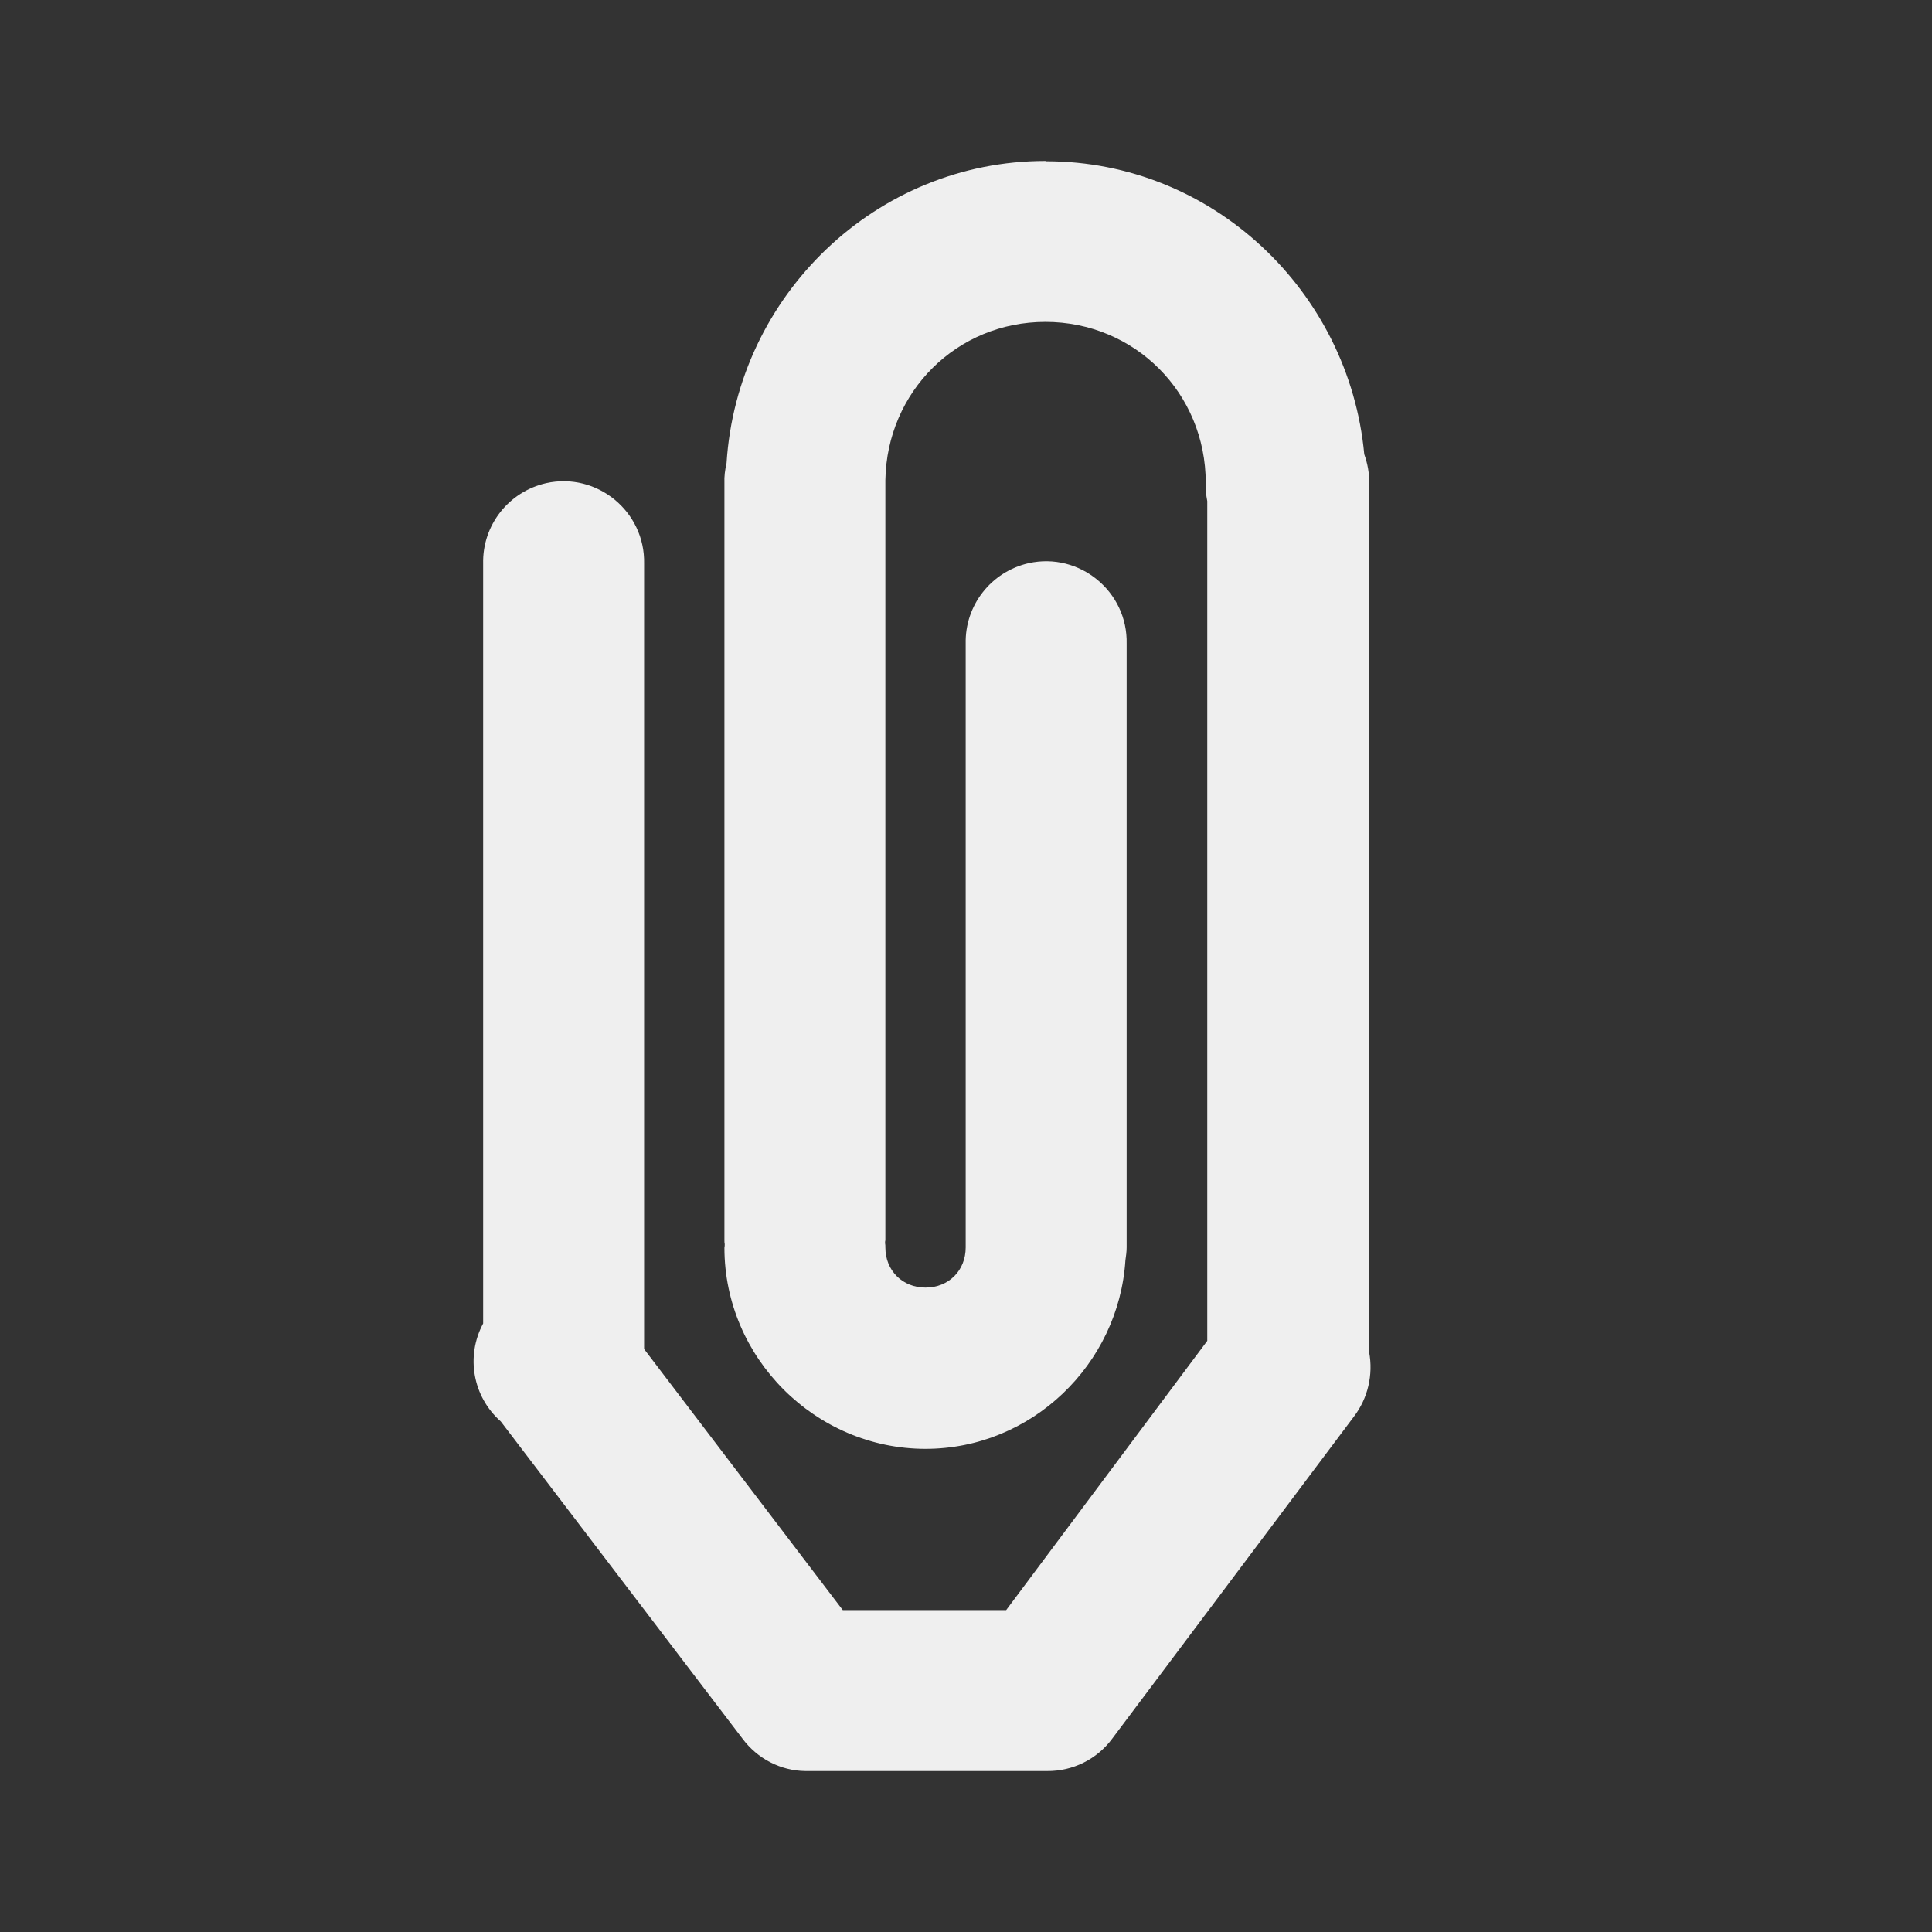 <svg height="24" viewBox="0 0 6.35 6.35" width="24" xmlns="http://www.w3.org/2000/svg"><rect x="0" y="0" width="6.35" height="6.35" fill="#333333" stroke="none"/><path d="m3.436.529c-.557 0-1.013.442-1.048.993-.005.022-.008.044-.007.066v2.489c0.0.004 0.0.008.001.012-0.0.004-0.0.008-.001.012 0 .362.299.661.661.661.348 0 .635-.277.657-.62.002-.014.004-.028.004-.042 0-.003 0-.006 0-.008v-1.976c.004-.172-.155-.302-.322-.265-.123.028-.21.138-.207.265v1.976c-0.0.001-0.0.003 0 .004-0.0.001-0.0.003 0 .004 0 .076-.056.132-.132.132-.076 0-.132-.056-.132-.132-0-.005-0-.01-.001-.014 0-.003 0-.007.001-.01v-2.489c0-.003 0-.006 0-.009.005-.291.235-.52.526-.52.294 0 .527.234.527.529-.001.02.001.04.005.06v2.76l-.661.885h-.537l-.653-.858v-2.581c.004-.172-.155-.302-.322-.265-.123.028-.21.138-.207.265v2.497c-.058.108-.034.241.058.322l.794 1.042c.049.066.125.106.207.107l.529-0.0.265 0c.085.001.165-.039.215-.107l.794-1.058c.046-.06.064-.138.05-.212v-2.855c.001-.033-.005-.065-.016-.096-.05-.536-.499-.963-1.045-.963z" fill="#efefef" stroke-width=".265"/></svg>
